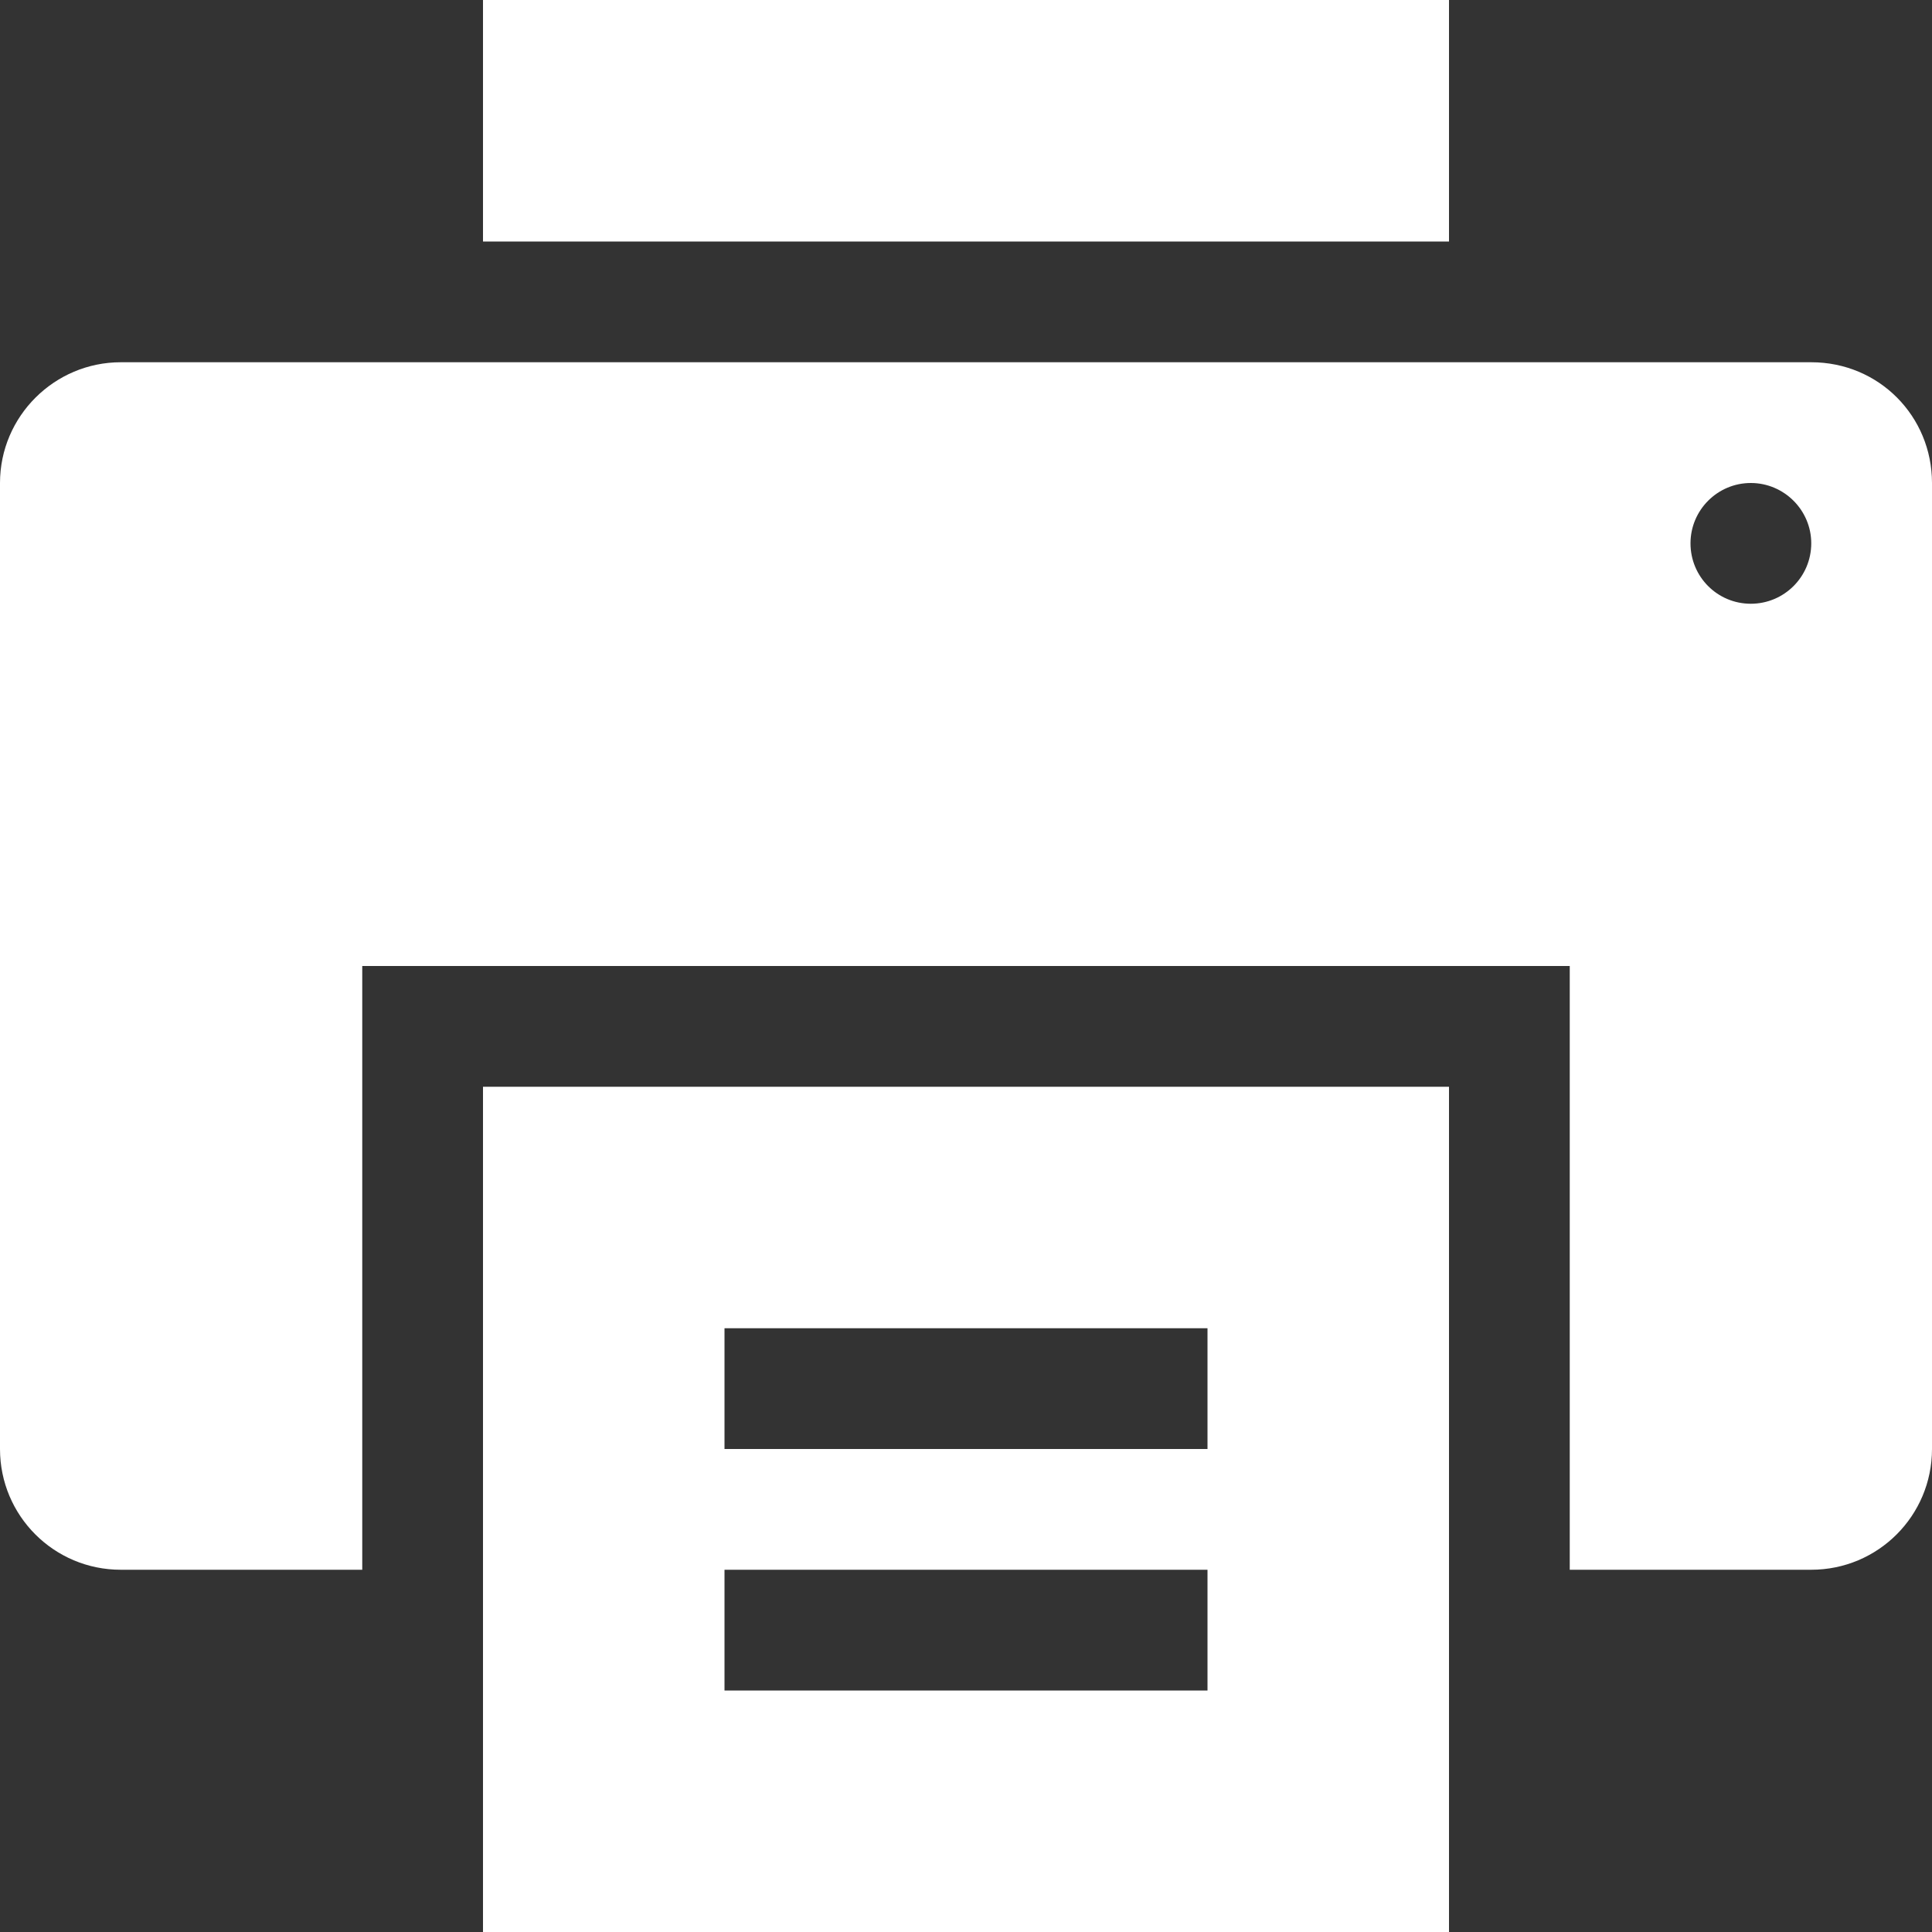 <svg
 xmlns="http://www.w3.org/2000/svg"
 xmlns:xlink="http://www.w3.org/1999/xlink"
 width="18px" height="18px">
<rect width="100%" height="100%" fill="#333333" stroke="none"/>
<path fill-rule="evenodd"  fill="rgb(255, 255, 255)"
 d="M16.875,14.625 L14.625,14.625 L14.625,9.000 L3.375,9.000 L3.375,14.625 L1.125,14.625 C0.503,14.625 0.000,14.122 0.000,13.500 L0.000,4.500 C0.000,3.878 0.508,3.375 1.125,3.375 L16.875,3.375 C17.506,3.375 18.000,3.878 18.000,4.500 L18.000,13.500 C18.000,14.122 17.497,14.625 16.875,14.625 ZM16.312,4.500 C16.001,4.500 15.750,4.753 15.750,5.062 C15.750,5.374 16.001,5.625 16.312,5.625 C16.622,5.625 16.875,5.374 16.875,5.062 C16.875,4.753 16.622,4.500 16.312,4.500 ZM4.500,-0.000 L13.500,-0.000 L13.500,2.250 L4.500,2.250 L4.500,-0.000 ZM13.500,18.000 L4.500,18.000 L4.500,10.125 L13.500,10.125 L13.500,18.000 ZM11.250,12.375 L6.750,12.375 L6.750,13.500 L11.250,13.500 L11.250,12.375 ZM11.250,14.625 L6.750,14.625 L6.750,15.750 L11.250,15.750 L11.250,14.625 Z"/>
</svg>